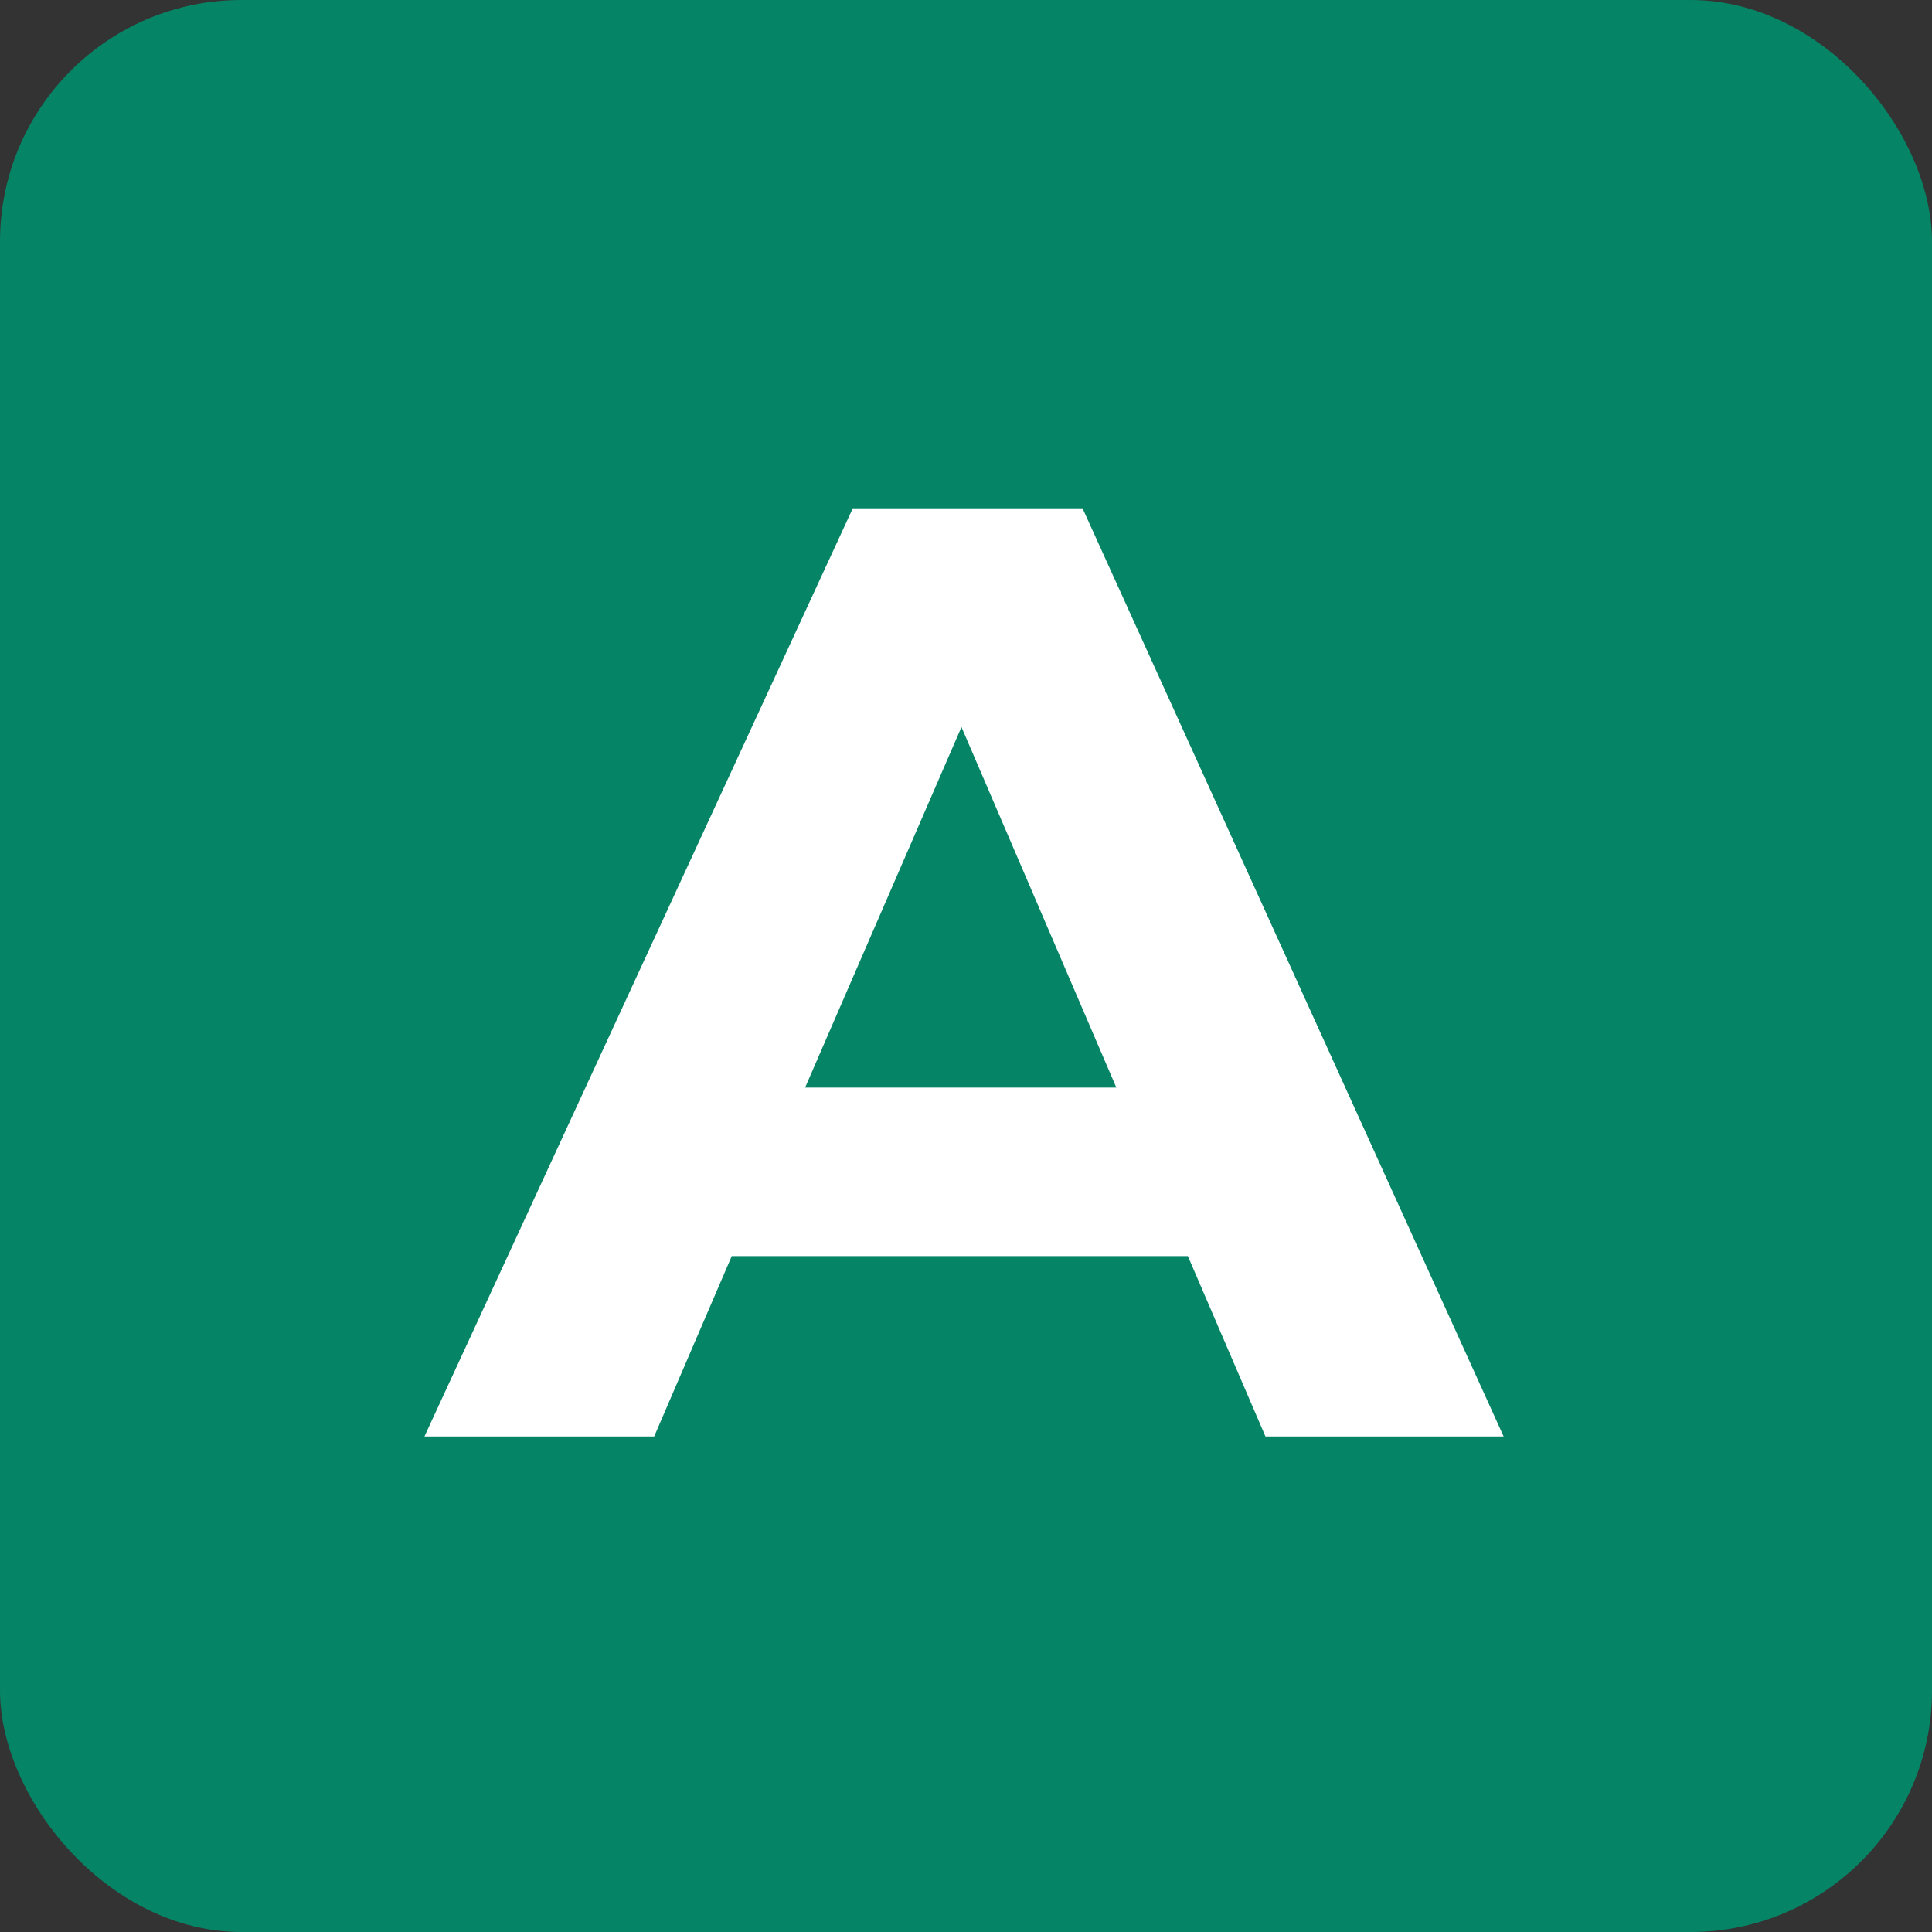 <?xml version="1.0" encoding="UTF-8"?>
<svg width="32px" height="32px" viewBox="0 0 32 32" version="1.1" xmlns="http://www.w3.org/2000/svg" xmlns:xlink="http://www.w3.org/1999/xlink">
    <rect x="0" y="0" width="32" height="32" fill="#333333" stroke="none"/>
    <title>Artboard Copy 5</title>
    <g id="Artboard-Copy-5" stroke="none" stroke-width="1" fill="none" fill-rule="evenodd">
        <rect id="Rectangle" fill="#068466" x="0" y="0" width="32" height="32" rx="4"></rect>
        <g id="AlanHarder_Horizontal-Copy" transform="translate(7, 7.528)" fill="#FFFFFF" fill-rule="nonzero">
            <g id="Group" transform="translate(0, 0.472)">
                <path d="M5.12,12.805 L3.835,15.793 L0.03,15.793 L7.125,0.419 L10.93,0.419 L17.905,15.793 L13.96,15.793 L12.675,12.805 L5.12,12.805 Z M8.925,4.042 L6.335,10.014 L11.49,10.014 L8.925,4.042 Z" id="Shape"></path>
            </g>
        </g>
    </g>
</svg>